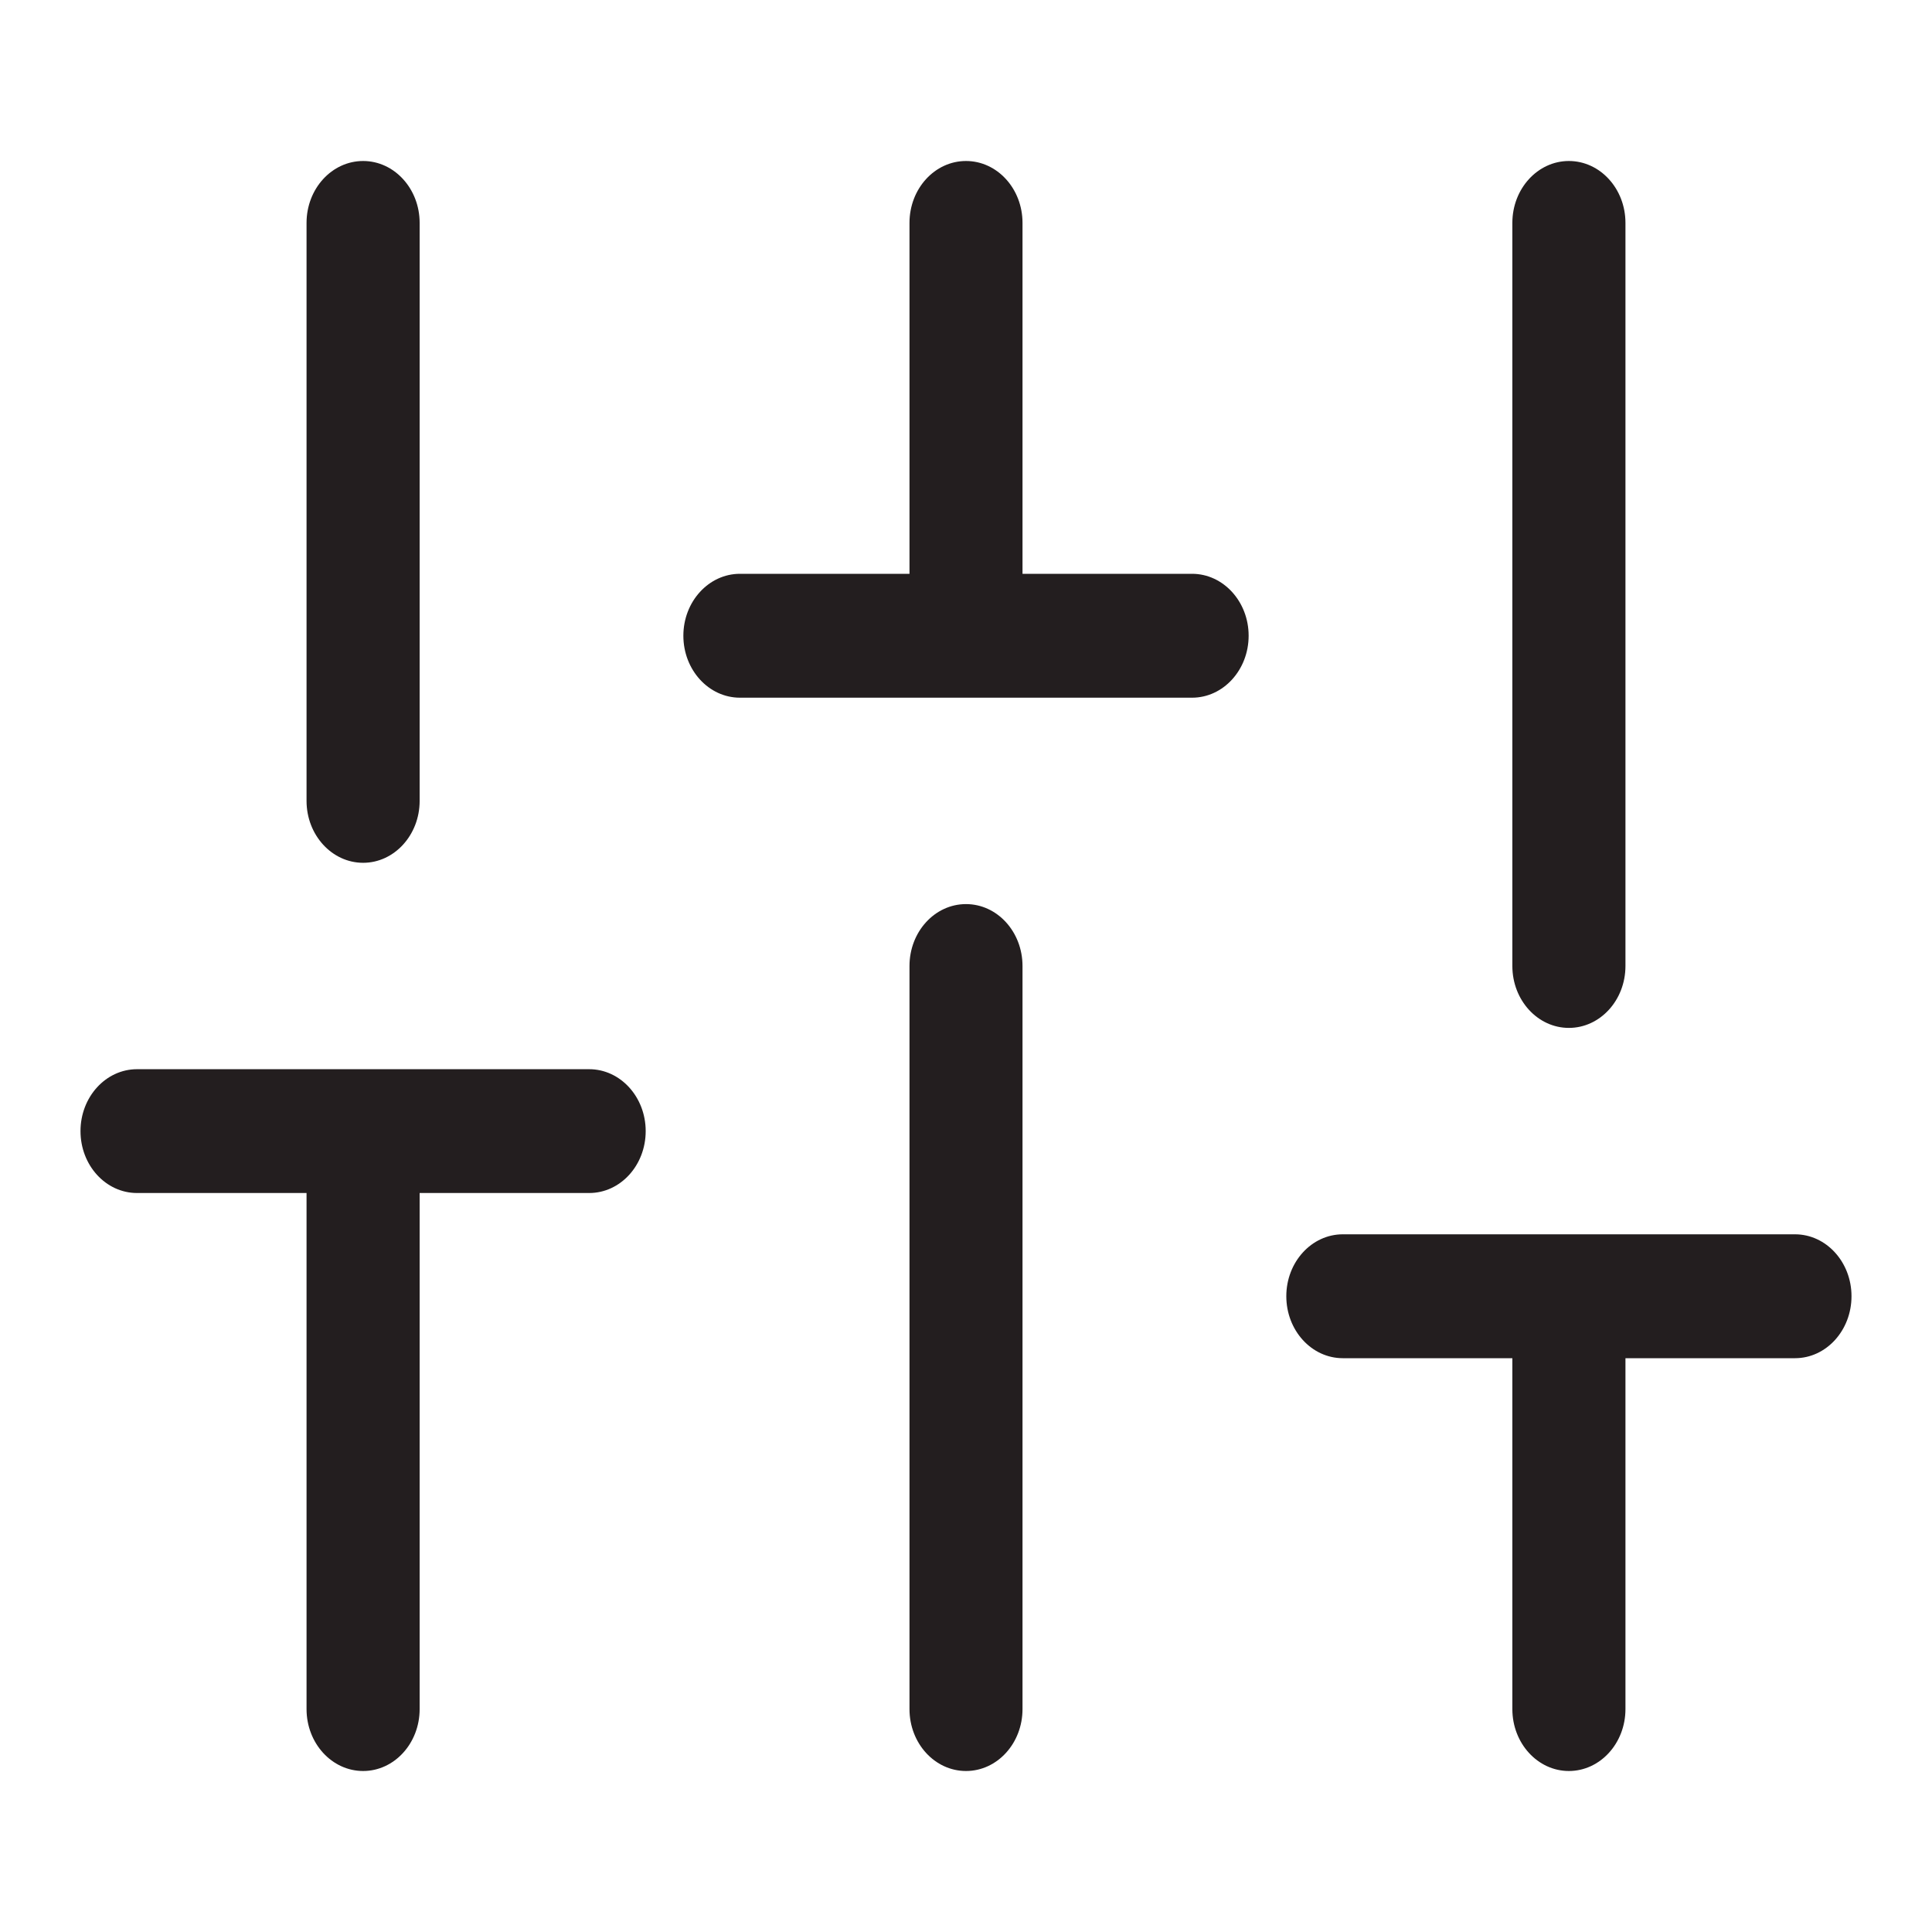 <svg width="24" height="24" viewBox="0 0 24 24" fill="none" xmlns="http://www.w3.org/2000/svg">
<path fill-rule="evenodd" clip-rule="evenodd" d="M4.511 2C4.898 2 5.213 2.344 5.213 2.769V9.949C5.213 10.373 4.898 10.718 4.511 10.718C4.123 10.718 3.808 10.373 3.808 9.949V2.769C3.808 2.344 4.123 2 4.511 2ZM12 2C12.388 2 12.702 2.344 12.702 2.769V7.128H14.808C15.196 7.128 15.511 7.473 15.511 7.897C15.511 8.322 15.196 8.667 14.808 8.667H9.192C8.804 8.667 8.489 8.322 8.489 7.897C8.489 7.473 8.804 7.128 9.192 7.128H11.298V2.769C11.298 2.344 11.612 2 12 2ZM19.489 2C19.877 2 20.192 2.344 20.192 2.769V12C20.192 12.425 19.877 12.769 19.489 12.769C19.102 12.769 18.787 12.425 18.787 12V2.769C18.787 2.344 19.102 2 19.489 2ZM12 11.231C12.388 11.231 12.702 11.575 12.702 12V21.231C12.702 21.656 12.388 22 12 22C11.612 22 11.298 21.656 11.298 21.231V12C11.298 11.575 11.612 11.231 12 11.231ZM1 14.051C1 13.627 1.314 13.282 1.702 13.282H7.319C7.707 13.282 8.021 13.627 8.021 14.051C8.021 14.476 7.707 14.82 7.319 14.82H5.213V21.231C5.213 21.656 4.898 22 4.511 22C4.123 22 3.808 21.656 3.808 21.231V14.82H1.702C1.314 14.82 1 14.476 1 14.051ZM15.979 16.102C15.979 15.678 16.293 15.333 16.681 15.333H22.298C22.686 15.333 23 15.678 23 16.102C23 16.527 22.686 16.872 22.298 16.872H20.192V21.231C20.192 21.656 19.877 22 19.489 22C19.102 22 18.787 21.656 18.787 21.231V16.872H16.681C16.293 16.872 15.979 16.527 15.979 16.102Z" fill="#231E1F"/>
</svg>
